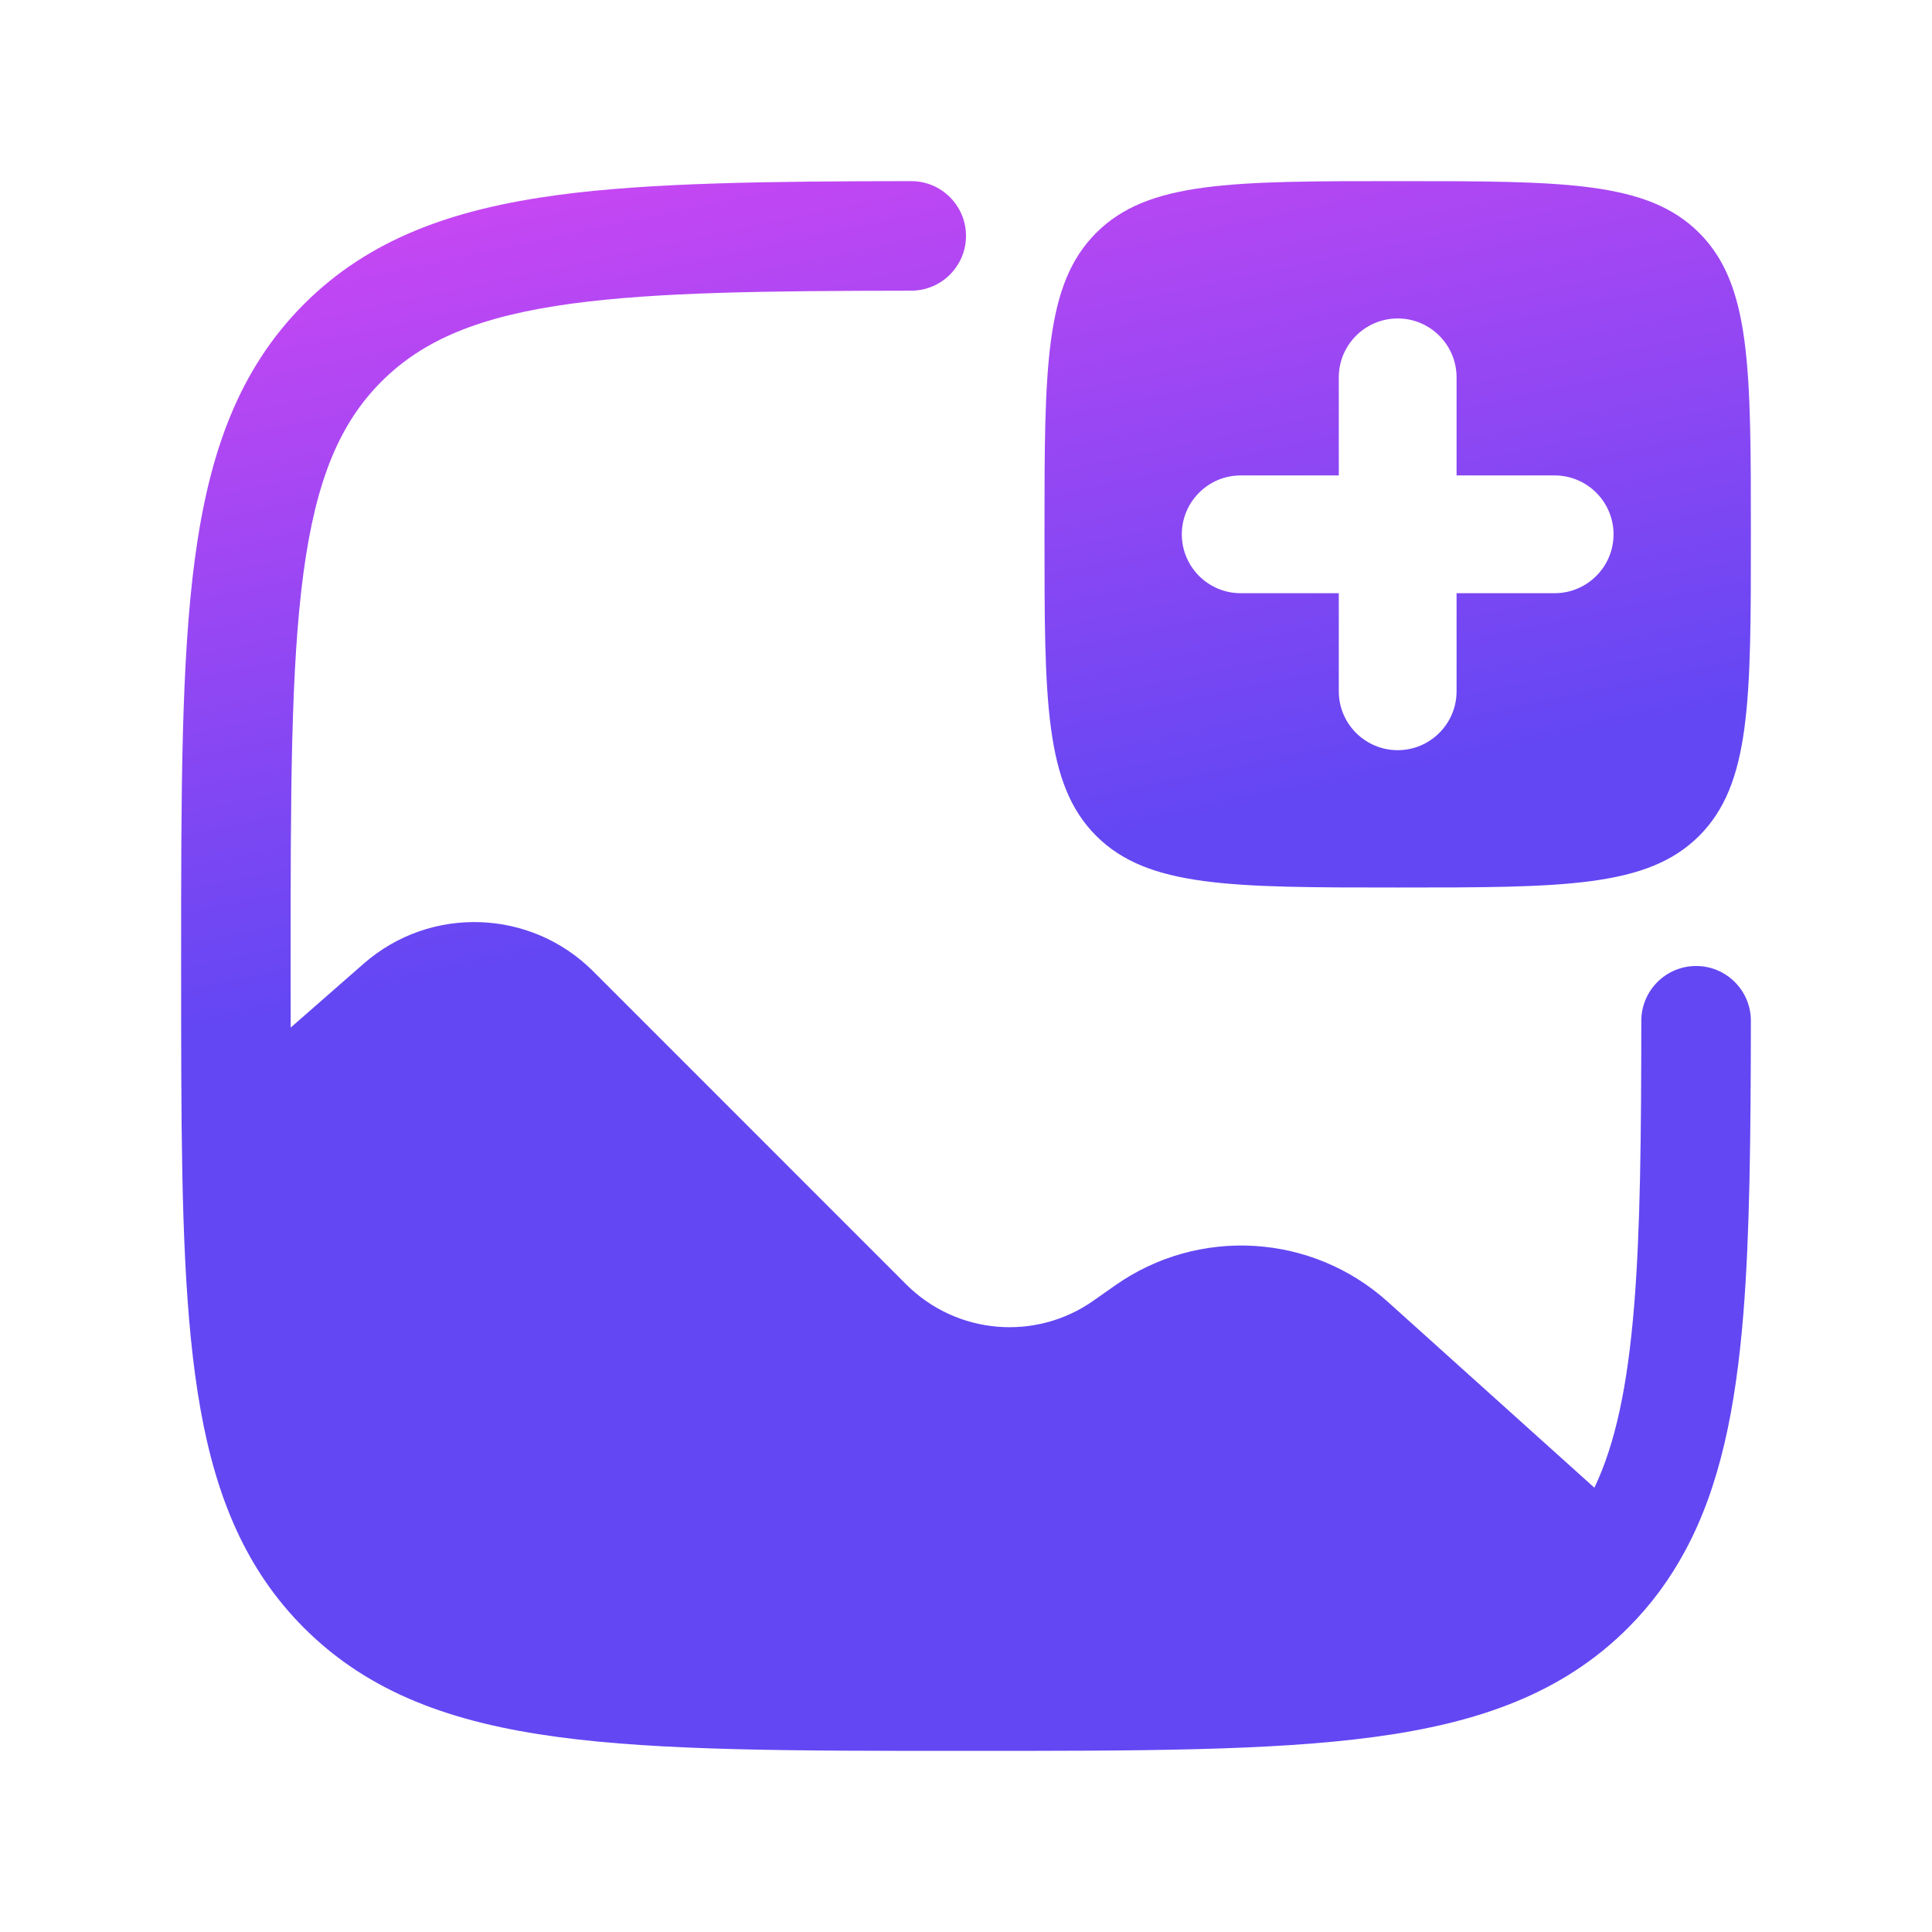 <svg width="24" height="24" viewBox="0 0 24 24" fill="none" xmlns="http://www.w3.org/2000/svg">
<path d="M21.75 12.68C21.748 14.113 21.737 15.331 21.656 16.33C21.561 17.49 21.368 18.459 20.934 19.264C20.743 19.619 20.509 19.937 20.223 20.223C19.411 21.034 18.377 21.402 17.067 21.578C15.787 21.75 14.146 21.75 12.052 21.75H11.948C9.854 21.75 8.214 21.75 6.933 21.578C5.623 21.402 4.589 21.034 3.777 20.223C3.058 19.503 2.686 18.608 2.489 17.497C2.295 16.405 2.259 15.048 2.252 13.362C2.25 12.933 2.25 12.479 2.25 12.001V11.948C2.25 9.854 2.25 8.214 2.422 6.933C2.598 5.623 2.966 4.589 3.777 3.777C4.589 2.966 5.623 2.598 6.933 2.422C8.072 2.269 9.537 2.252 11.319 2.25C11.695 2.25 12 2.555 12 2.93C12 3.306 11.695 3.61 11.319 3.611C9.511 3.613 8.166 3.629 7.115 3.77C5.955 3.926 5.256 4.223 4.739 4.739C4.223 5.256 3.926 5.955 3.77 7.115C3.612 8.294 3.61 9.843 3.61 12C3.61 12.263 3.61 12.518 3.611 12.765L4.519 11.97C5.345 11.247 6.591 11.289 7.368 12.065L11.258 15.956C11.882 16.579 12.863 16.664 13.584 16.157L13.854 15.967C14.892 15.238 16.296 15.322 17.239 16.171L19.806 18.481C20.065 17.939 20.218 17.226 20.3 16.22C20.377 15.272 20.388 14.121 20.389 12.68C20.39 12.305 20.694 12 21.07 12C21.445 12 21.75 12.305 21.75 12.68Z" fill="url(#paint0_linear_9479_22925)"/>
<path fill-rule="evenodd" clip-rule="evenodd" d="M17.363 11.025C15.294 11.025 14.26 11.025 13.617 10.383C12.975 9.74 12.975 8.706 12.975 6.638C12.975 4.569 12.975 3.535 13.617 2.893C14.26 2.25 15.294 2.25 17.363 2.25C19.431 2.25 20.465 2.25 21.108 2.893C21.75 3.535 21.75 4.569 21.75 6.638C21.75 8.706 21.75 9.74 21.108 10.383C20.465 11.025 19.431 11.025 17.363 11.025ZM18.094 4.688C18.094 4.284 17.766 3.956 17.363 3.956C16.959 3.956 16.631 4.284 16.631 4.688V5.906H15.412C15.009 5.906 14.681 6.234 14.681 6.638C14.681 7.041 15.009 7.369 15.412 7.369H16.631V8.588C16.631 8.991 16.959 9.319 17.363 9.319C17.766 9.319 18.094 8.991 18.094 8.588V7.369H19.312C19.716 7.369 20.044 7.041 20.044 6.638C20.044 6.234 19.716 5.906 19.312 5.906H18.094V4.688Z" fill="url(#paint1_linear_9479_22925)"/>
<defs>
<linearGradient id="paint0_linear_9479_22925" x1="2.25" y1="2.25" x2="7.076" y2="24.88" gradientUnits="userSpaceOnUse">
<stop stop-color="#D147F3"/>
<stop offset="0.448" stop-color="#6347F3"/>
</linearGradient>
<linearGradient id="paint1_linear_9479_22925" x1="2.25" y1="2.25" x2="7.076" y2="24.88" gradientUnits="userSpaceOnUse">
<stop stop-color="#D147F3"/>
<stop offset="0.448" stop-color="#6347F3"/>
</linearGradient>
</defs>
</svg>
